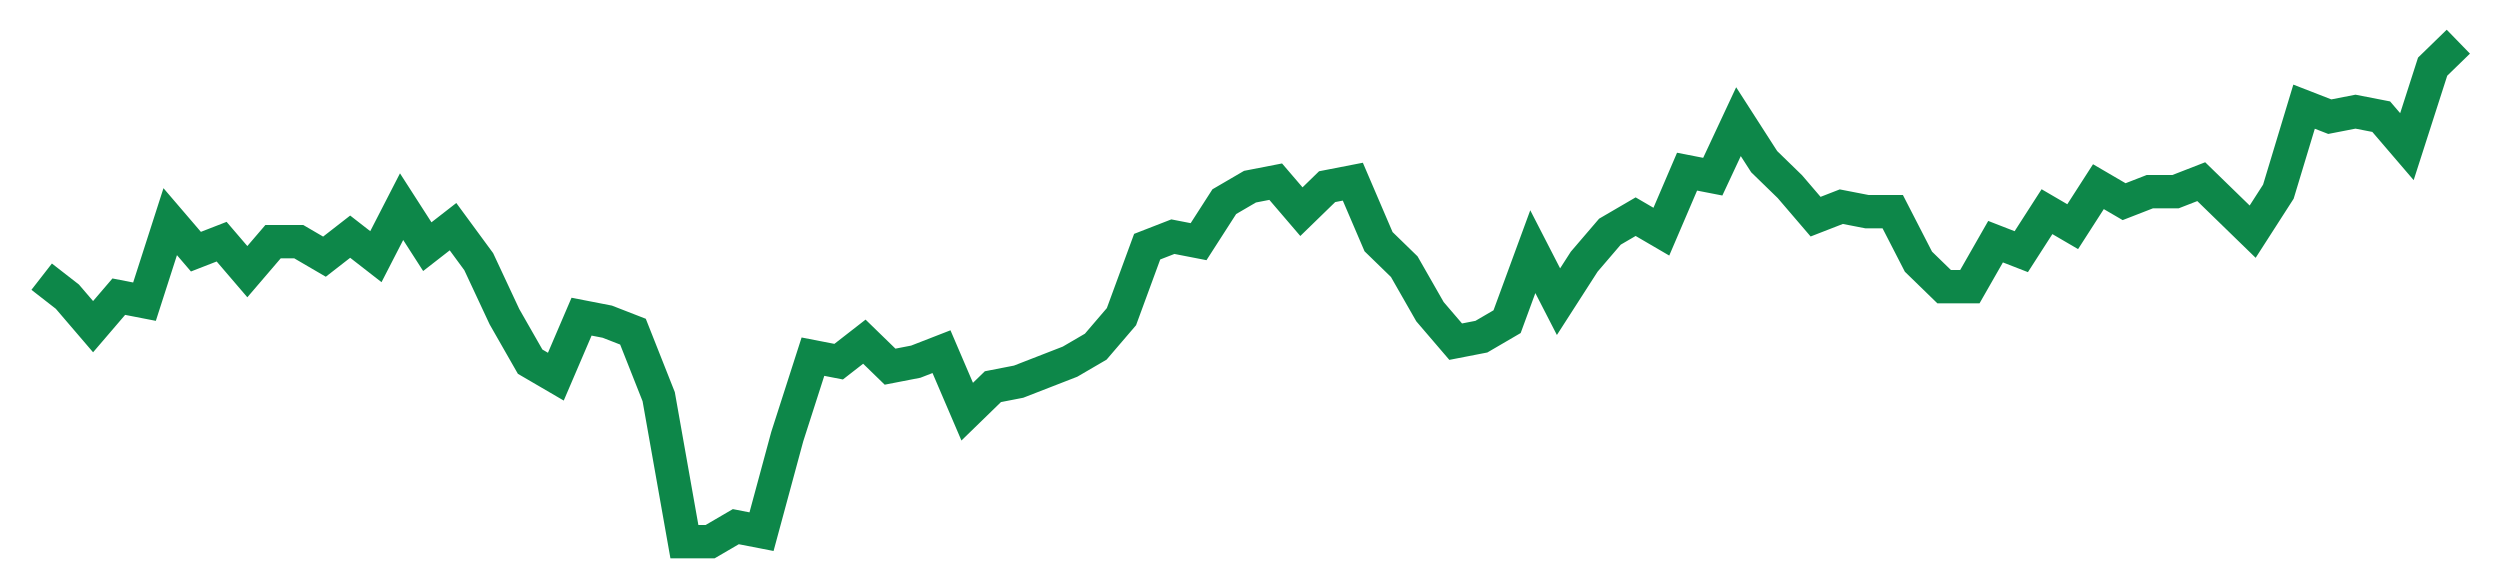 <svg width="300" height="70" viewBox="0 0 300 70" xmlns="http://www.w3.org/2000/svg">
    <path d="M 5,33.2 L 8.085,35.6 L 11.17,39.2 L 14.255,35.6 L 17.34,36.2 L 20.426,26.6 L 23.511,30.2 L 26.596,29 L 29.681,32.6 L 32.766,29 L 35.851,29 L 38.936,30.8 L 42.021,28.4 L 45.106,30.8 L 48.191,24.8 L 51.277,29.6 L 54.362,27.2 L 57.447,31.4 L 60.532,38 L 63.617,43.4 L 66.702,45.2 L 69.787,38 L 72.872,38.6 L 75.957,39.8 L 79.043,47.6 L 82.128,65 L 85.213,65 L 88.298,63.2 L 91.383,63.8 L 94.468,52.4 L 97.553,42.8 L 100.638,43.4 L 103.723,41 L 106.809,44 L 109.894,43.4 L 112.979,42.2 L 116.064,49.4 L 119.149,46.4 L 122.234,45.8 L 125.319,44.6 L 128.404,43.4 L 131.489,41.6 L 134.574,38 L 137.66,29.6 L 140.745,28.4 L 143.83,29 L 146.915,24.2 L 150,22.4 L 153.085,21.8 L 156.17,25.4 L 159.255,22.4 L 162.34,21.8 L 165.426,29 L 168.511,32 L 171.596,37.4 L 174.681,41 L 177.766,40.4 L 180.851,38.6 L 183.936,30.2 L 187.021,36.2 L 190.106,31.4 L 193.191,27.8 L 196.277,26 L 199.362,27.8 L 202.447,20.6 L 205.532,21.2 L 208.617,14.6 L 211.702,19.4 L 214.787,22.4 L 217.872,26 L 220.957,24.8 L 224.043,25.4 L 227.128,25.4 L 230.213,31.4 L 233.298,34.4 L 236.383,34.4 L 239.468,29 L 242.553,30.2 L 245.638,25.4 L 248.723,27.2 L 251.809,22.4 L 254.894,24.2 L 257.979,23 L 261.064,23 L 264.149,21.8 L 267.234,24.8 L 270.319,27.8 L 273.404,23 L 276.489,12.8 L 279.574,14 L 282.66,13.4 L 285.745,14 L 288.83,17.6 L 291.915,8 L 295,5" fill="none" stroke="#0D8749" stroke-width="4"/>
</svg>